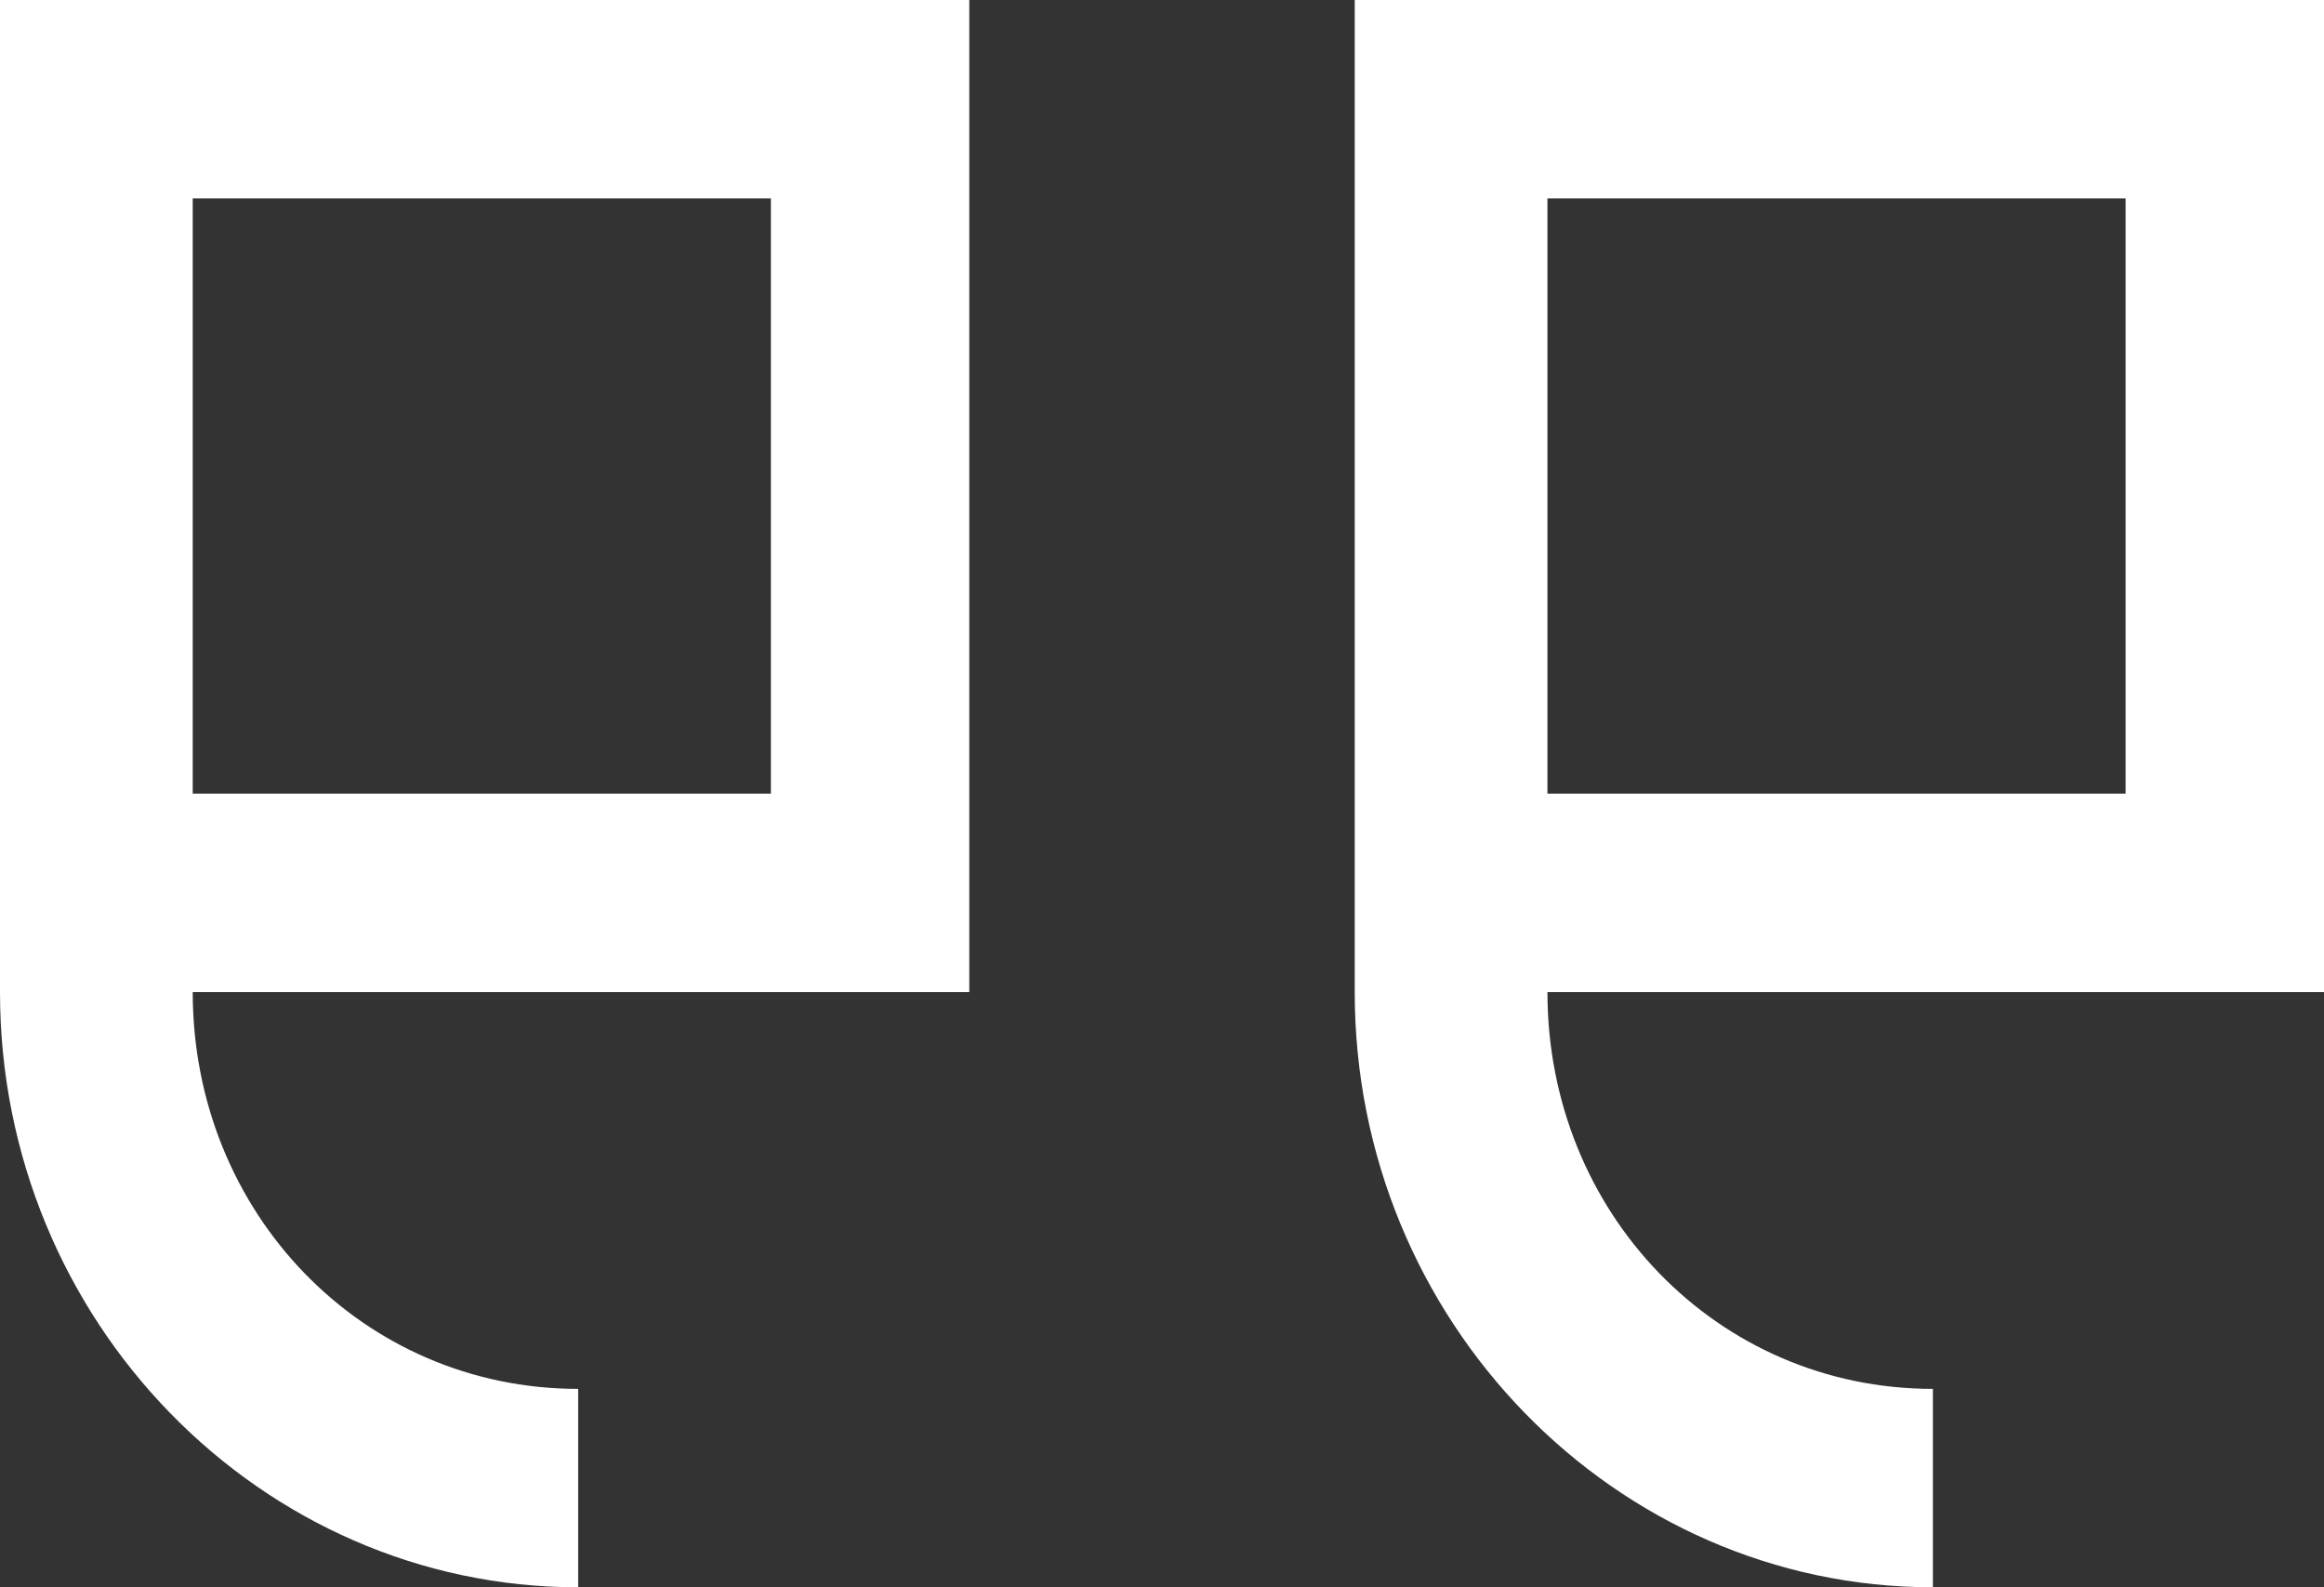 <?xml version="1.0" encoding="utf-8"?>
<!-- Generator: Adobe Illustrator 27.8.0, SVG Export Plug-In . SVG Version: 6.00 Build 0)  -->
<svg version="1.1" id="Calque_1" xmlns="http://www.w3.org/2000/svg" xmlns:xlink="http://www.w3.org/1999/xlink" x="0px" y="0px"
	 viewBox="0 0 41 28" style="enable-background:new 0 0 41 28;" xml:space="preserve">
<rect x="0" y="0" width="41" height="28" fill="#333333" stroke="none"/>
<style type="text/css">
	.st0{fill:#FFFFFF;}
</style>
<path class="st0" d="M23.9,0v17.5c0,5.8,4.6,10.5,10.2,10.5v-3.5c-3.8,0-6.8-3.1-6.8-7H41V0L23.9,0z M0,0l0,17.5
	C0,23.3,4.6,28,10.2,28v-3.5c-3.8,0-6.8-3.1-6.8-7h13.7V0L0,0z M37.6,14H27.3V3.5h10.2V14z M13.7,14H3.4V3.5h10.2V14z"/>
</svg>
